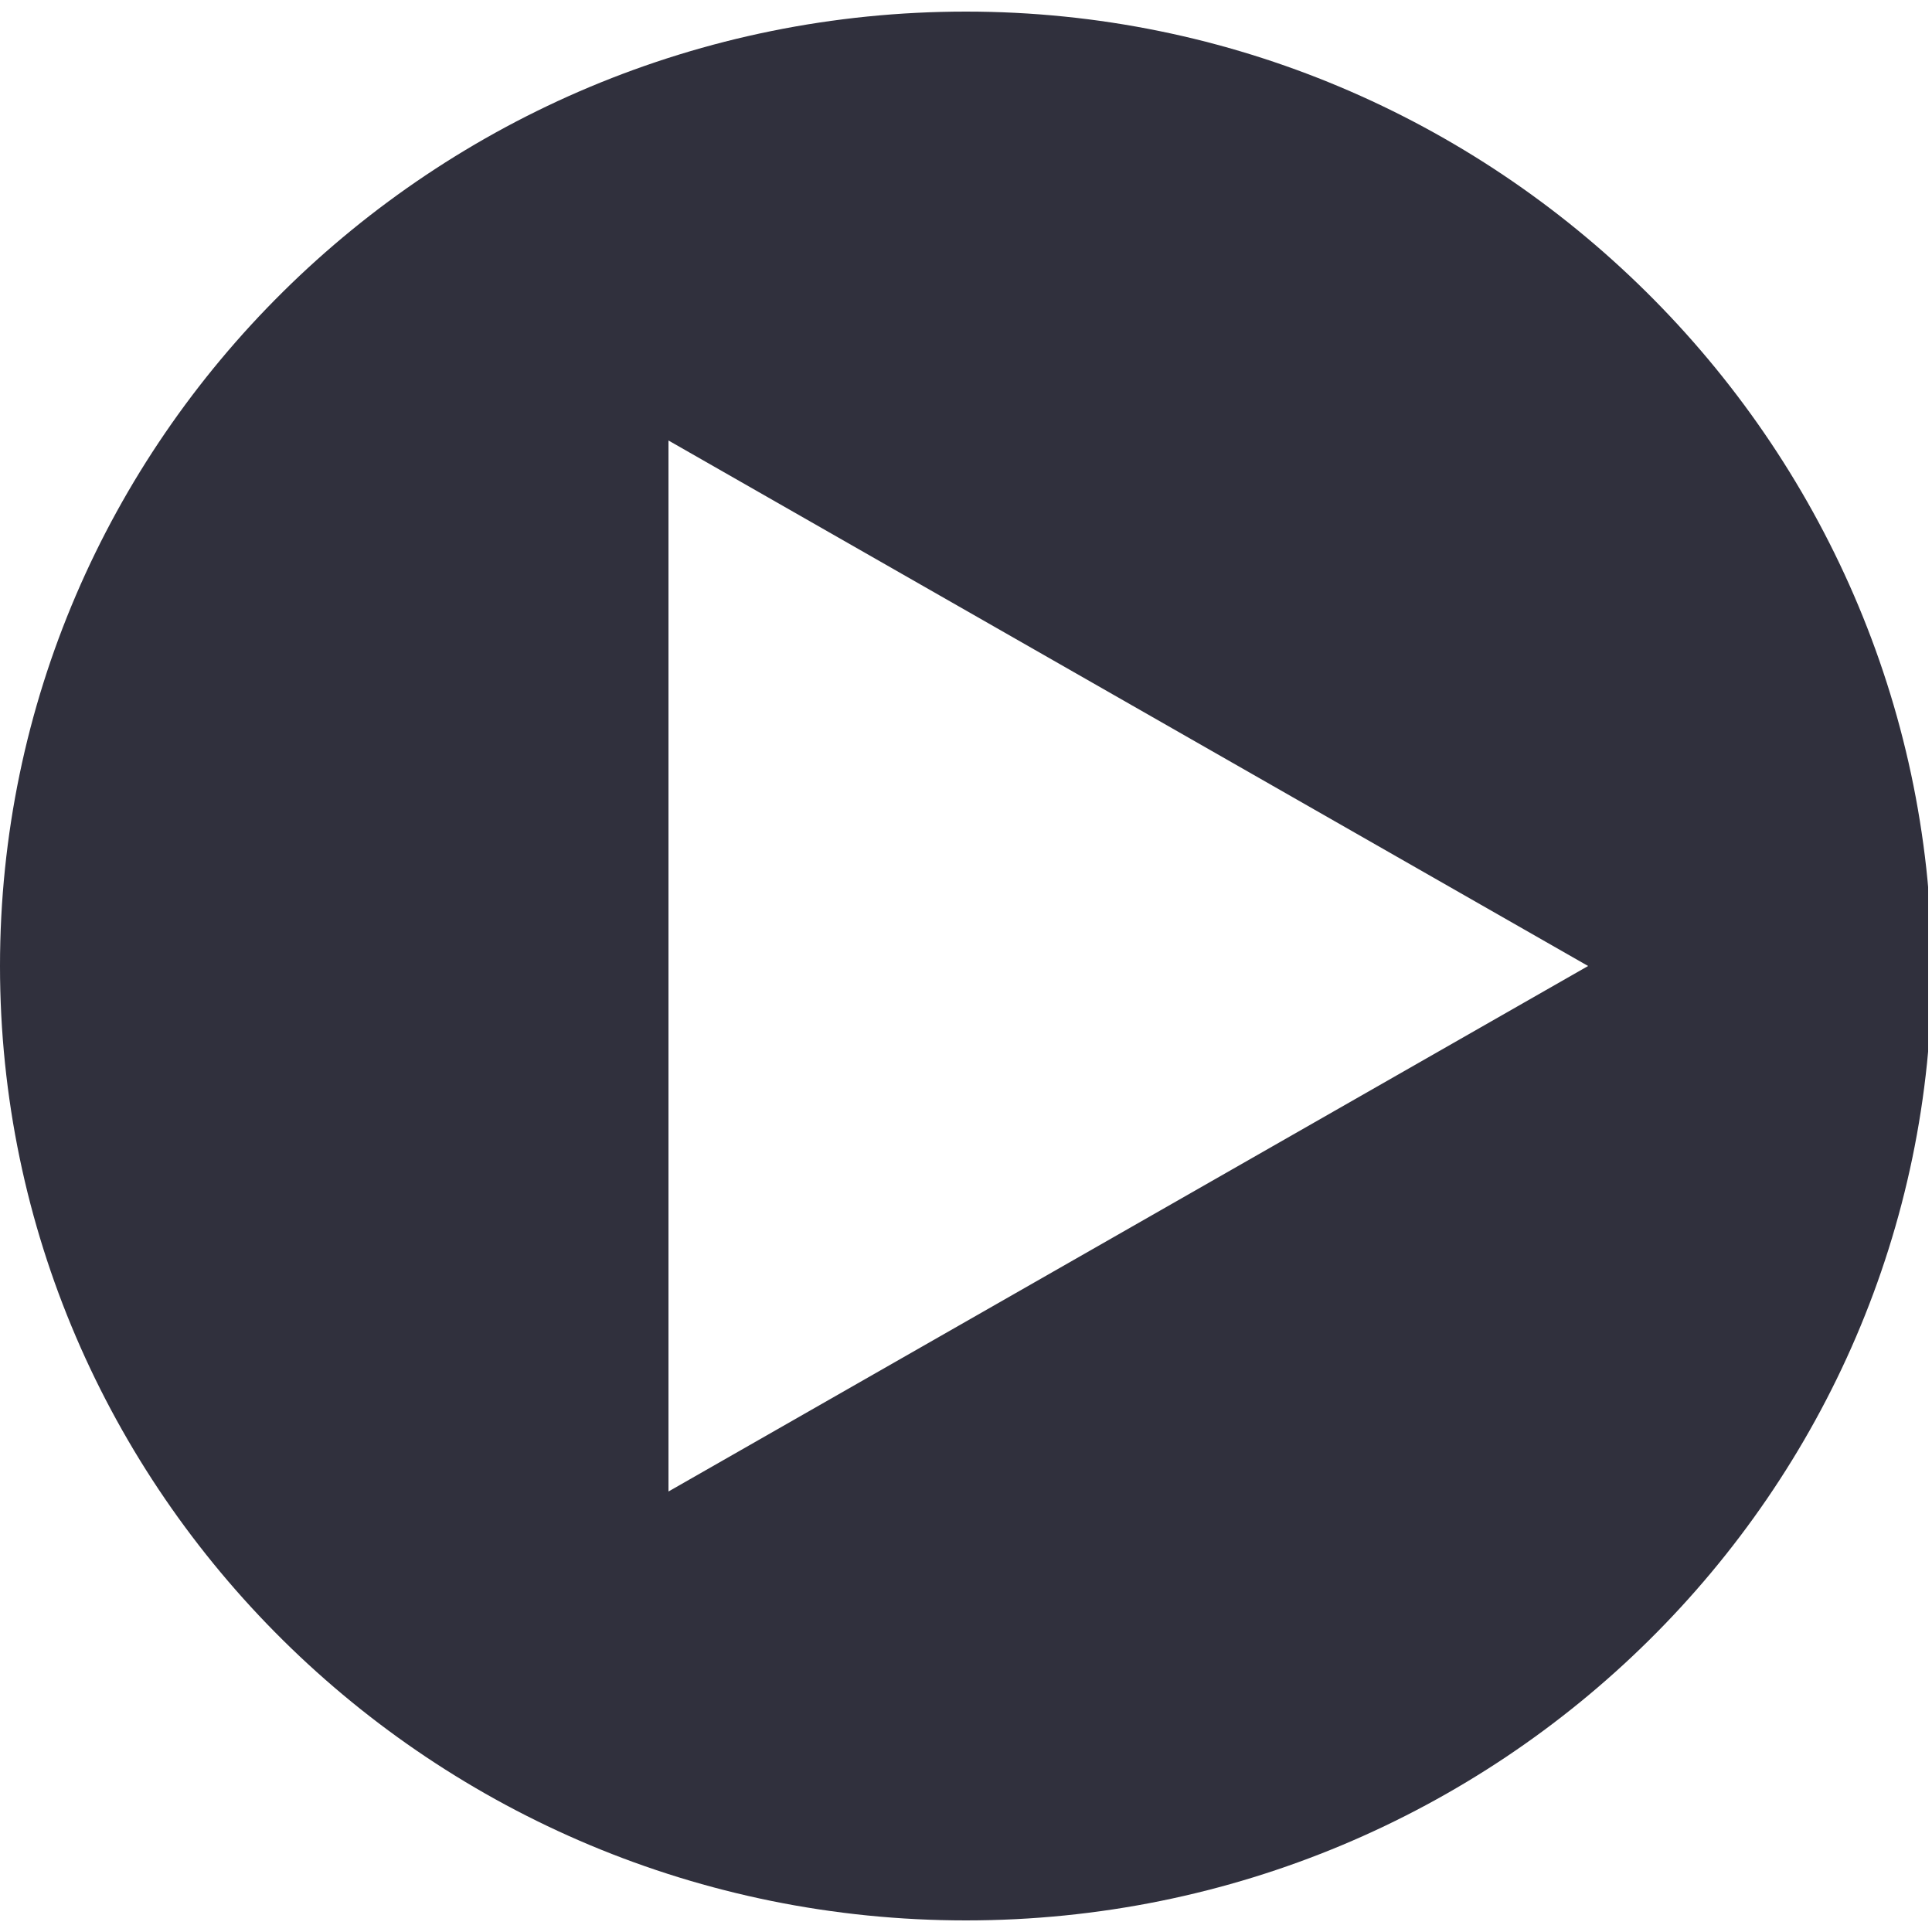 <?xml version="1.0" encoding="utf-8"?>
<!-- Generator: Adobe Illustrator 19.2.1, SVG Export Plug-In . SVG Version: 6.00 Build 0)  -->
<svg version="1.1" id="Ebene_1" xmlns="http://www.w3.org/2000/svg" xmlns:xlink="http://www.w3.org/1999/xlink" x="0px" y="0px"
	 viewBox="0 0 50 50" style="enable-background:new 0 0 50 50;" xml:space="preserve">
<style type="text/css">
	.st0{clip-path:url(#SVGID_2_);fill:#30303D;}
</style>
<g>
	<g>
		<defs>
			<rect id="SVGID_1_" y="0.3" width="49.9" height="49.4"/>
		</defs>
		<clipPath id="SVGID_2_">
			<use xlink:href="#SVGID_1_"  style="overflow:visible;"/>
		</clipPath>
		<path class="st0" d="M17.3,38.6V11.4L41.1,25L17.3,38.6z M25,0.3C11.2,0.3,0,11.4,0,25c0,13.6,11.2,24.7,25,24.7s25-11.1,25-24.7
			C49.9,11.4,38.7,0.3,25,0.3"/>
	</g>
</g>
</svg>
